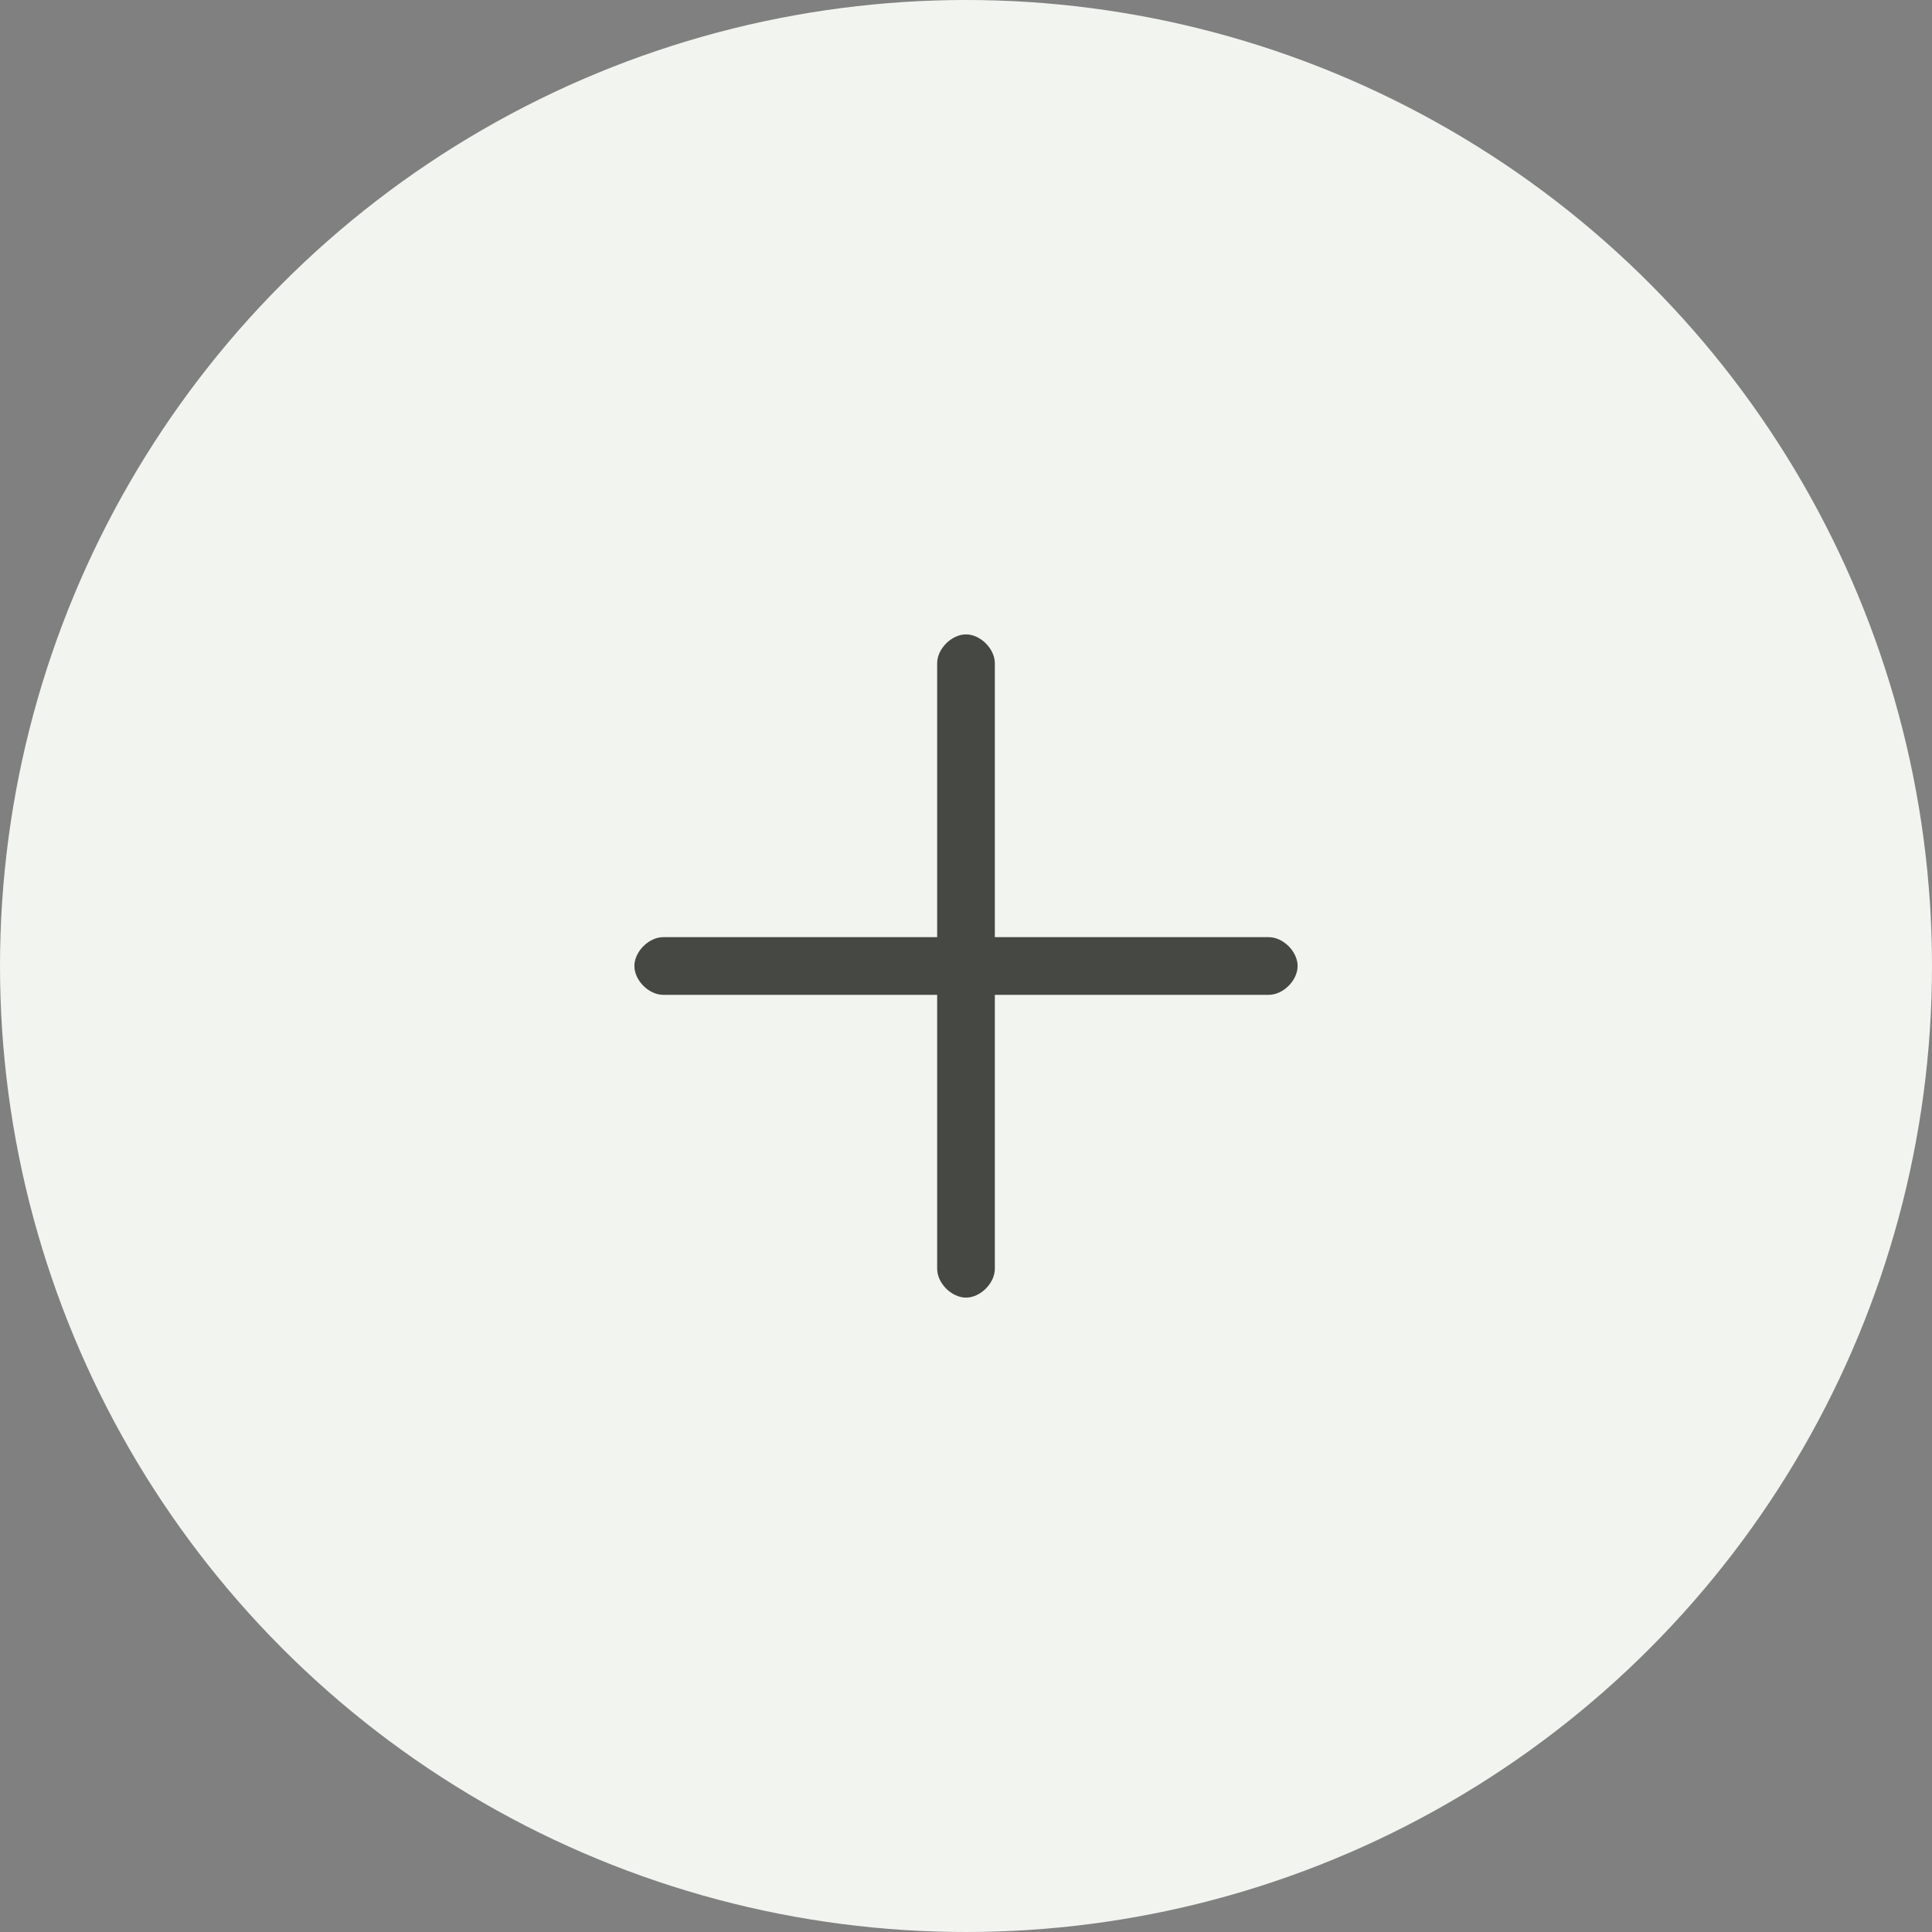 <svg width="60" height="60" viewBox="0 0 67 67" fill="none" xmlns="http://www.w3.org/2000/svg">
  <rect x="0" y="0" width="67" height="67" fill="#808080" stroke="none"/>
  <circle cx="33.5" cy="33.5" r="33.5" fill="#F2F4EF"/>
  <g transform="translate(22, 22)">
    <path d="M11.5 0C12 0 12.5 0.5 12.5 1V10.5H22C22.5 10.5 23 11 23 11.5C23 12 22.5 12.5 22 12.5H12.5V22C12.5 22.5 12 23 11.5 23C11 23 10.5 22.5 10.5 22V12.5H1C0.5 12.5 0 12 0 11.5C0 11 0.5 10.5 1 10.5H10.5V1C10.5 0.5 11 0 11.5 0Z" fill="#454843"/>
  </g>
</svg>
